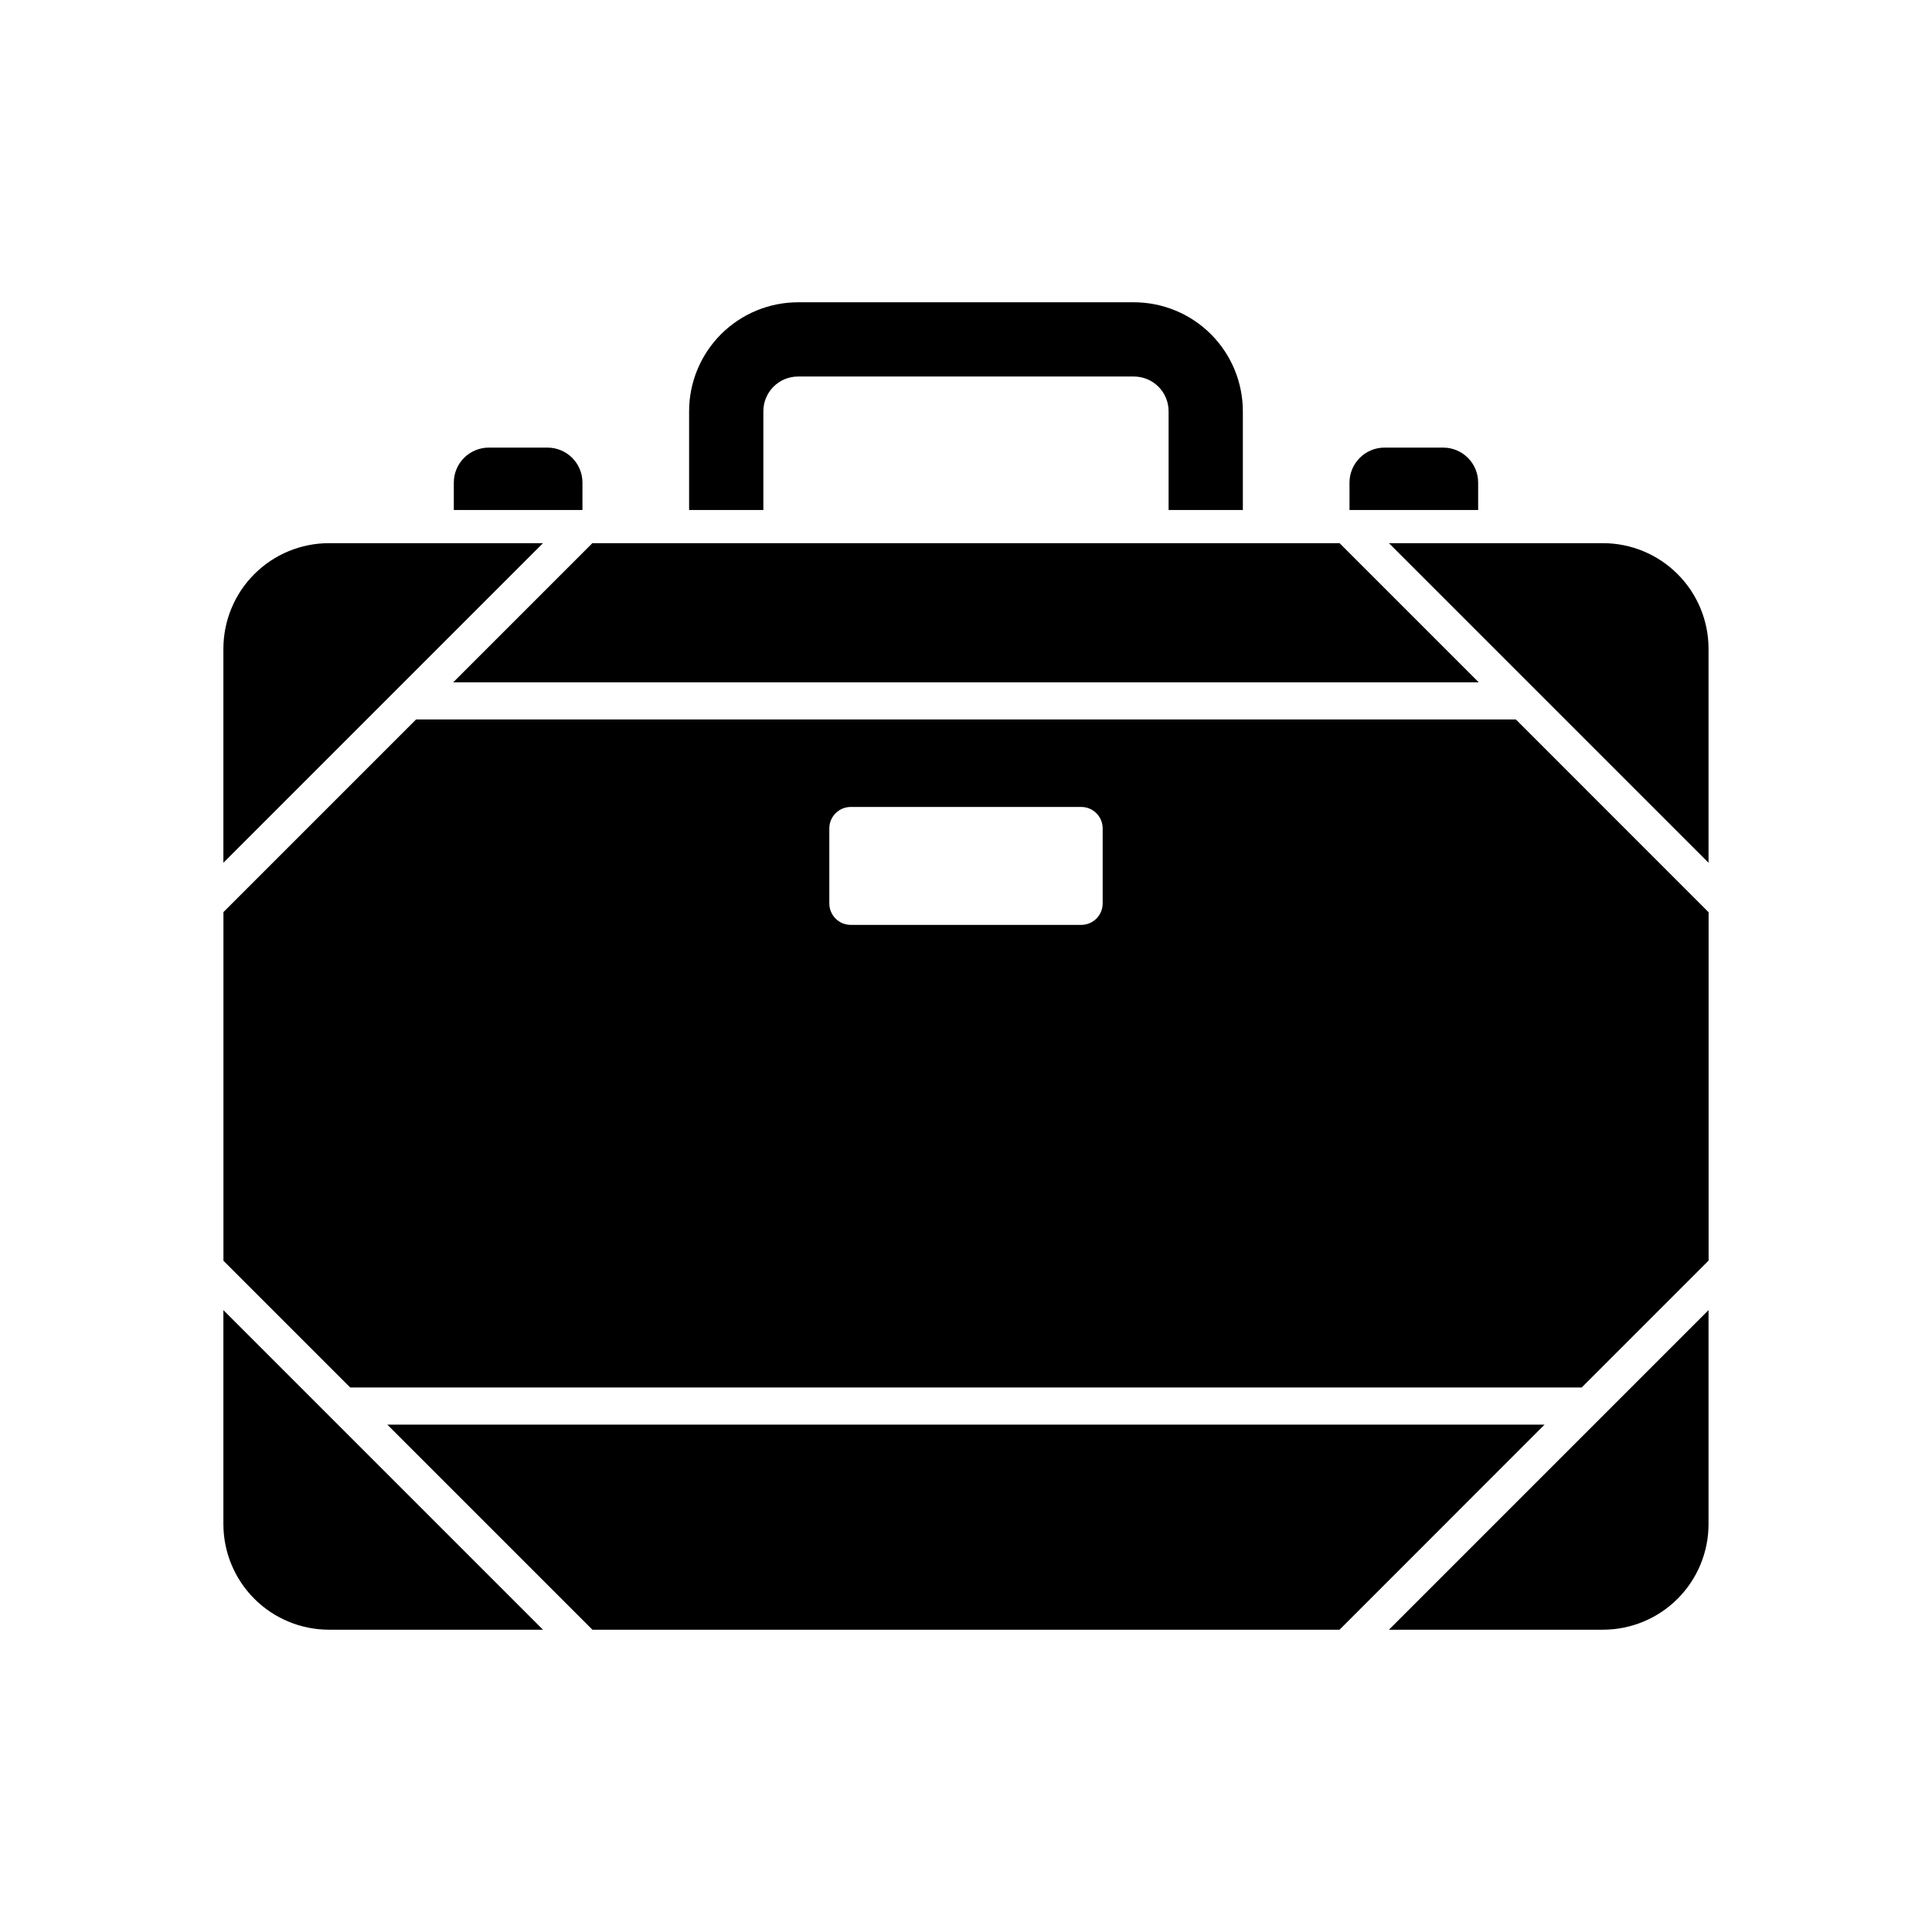 <?xml version="1.0" encoding="UTF-8"?>
<!-- The Best Svg Icon site in the world: iconSvg.co, Visit us! https://iconsvg.co -->
<svg fill="#000000" width="800px" height="800px" version="1.1" viewBox="144 144 512 512" xmlns="http://www.w3.org/2000/svg">
 <g>
  <path d="m535.89 324.83h-271.79l36.875-36.879h198.03z"/>
  <path d="m553.32 521.54-54.332 54.352h-197.99l-54.352-54.352z"/>
  <path d="m545.73 334.67h-291.47l-51.047 51.047v92.383l33.594 33.594h326.36l33.633-33.633v-92.305zm-109.51 48.746c0 1.508-0.598 2.957-1.664 4.023-1.066 1.066-2.516 1.664-4.023 1.664h-61.066c-1.508 0-2.957-0.598-4.023-1.664s-1.668-2.516-1.664-4.023v-19.879c-0.004-1.508 0.598-2.957 1.664-4.023s2.516-1.664 4.023-1.664h61.066c1.508 0 2.957 0.598 4.023 1.664 1.066 1.066 1.664 2.516 1.664 4.023z"/>
  <path d="m203.2 372.64 84.699-84.699-56.707 0.004c-7.426 0-14.543 2.949-19.793 8.199s-8.199 12.367-8.199 19.793z"/>
  <path d="m596.78 372.64-84.695-84.695h56.703c7.422 0 14.543 2.949 19.793 8.199s8.199 12.367 8.199 19.793z"/>
  <path d="m596.78 491.19-84.695 84.699h56.703c7.422 0 14.543-2.949 19.793-8.199s8.199-12.371 8.199-19.797z"/>
  <path d="m203.2 491.19 84.699 84.699h-56.707c-7.426 0-14.543-2.949-19.793-8.199s-8.199-12.371-8.199-19.797z"/>
  <path d="m273.54 262.62h15.543c5.121 0 9.273 4.152 9.273 9.277v7.258h-34.09v-7.258c0-2.461 0.977-4.82 2.715-6.559 1.742-1.738 4.102-2.719 6.559-2.719z"/>
  <path d="m510.91 262.62h15.539c5.125 0 9.277 4.152 9.277 9.277v7.258h-34.094v-7.258c0-2.461 0.977-4.82 2.719-6.559 1.738-1.738 4.098-2.719 6.559-2.719z"/>
  <path d="m473.37 279.15h-19.68v-26.18c-0.004-5.07-4.113-9.18-9.184-9.188h-89.023c-5.07 0.008-9.18 4.117-9.184 9.188v26.184l-19.68-0.004v-26.18c0.008-7.652 3.051-14.992 8.465-20.402 5.41-5.41 12.746-8.453 20.398-8.461h89.023c7.652 0.008 14.988 3.051 20.402 8.461 5.41 5.41 8.453 12.75 8.461 20.402z"/>
 </g>
</svg>